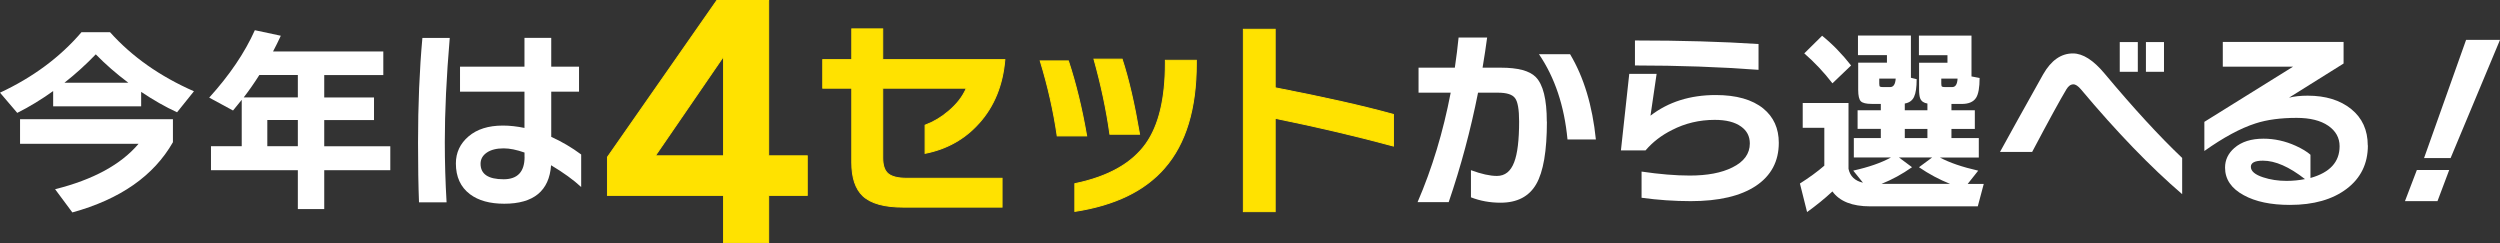<?xml version="1.0" encoding="UTF-8"?><svg id="_レイヤー_2" xmlns="http://www.w3.org/2000/svg" viewBox="0 0 465.09 45.29"><rect x="0" y="0" width="465.09" height="45.29" fill="#333333" stroke="none"/><defs><style>.cls-1{fill:#ffe200;stroke:#ffe200;stroke-miterlimit:10;stroke-width:.18px;}.cls-2{fill:#fff;}</style></defs><g id="_セットエリア"><path class="cls-2" d="M26.27,19.78H9.89v-2.84c-2.19,1.57-4.42,2.93-6.68,4.06l-3.21-3.76c6.12-2.85,11.18-6.6,15.16-11.25h5.31c4.08,4.55,9.28,8.21,15.61,10.99l-3.14,3.91c-2.19-1.01-4.42-2.28-6.68-3.8v2.69ZM32.17,26.46c-3.57,6.25-9.8,10.6-18.71,13.06l-3.21-4.32c7.08-1.77,12.26-4.59,15.53-8.45H3.73v-4.57h28.44v4.28ZM11.99,15.39h11.88c-2.26-1.7-4.28-3.46-6.05-5.28-1.82,1.89-3.76,3.65-5.83,5.28Z"/><path class="cls-2" d="M72.61,31.66h-12.29v7.23h-4.91v-7.23h-16.16v-4.46h5.72v-8.63c-.59.74-1.13,1.4-1.62,1.99l-4.43-2.4c3.79-4.18,6.62-8.36,8.49-12.54l4.83,1.03c-.44.96-.92,1.93-1.44,2.92h20.51v4.39h-10.99v4.17h9.26v4.21h-9.26v4.87h12.29v4.46ZM45.34,18.12h10.07v-4.17h-7.16c-.98,1.55-1.96,2.94-2.91,4.17ZM55.41,27.2v-4.87h-5.68v4.87h5.68Z"/><path class="cls-2" d="M83.67,7.05c-.62,7.3-.92,13.76-.92,19.37,0,3.71.11,7.45.33,11.22h-5.13c-.12-3.03-.18-6.73-.18-11.1,0-7.03.27-13.53.81-19.48h5.09ZM108.13,34.8c-1.43-1.33-3.3-2.68-5.61-4.06-.34,4.77-3.25,7.16-8.71,7.16-2.68,0-4.81-.59-6.38-1.77-1.75-1.33-2.62-3.23-2.62-5.72,0-2.02.79-3.7,2.36-5.04,1.57-1.34,3.7-2.01,6.38-2.01,1.28,0,2.62.15,4.02.44v-6.75h-11.99v-4.65h11.99v-5.35h4.98v5.35h5.17v4.65h-5.17v8.41c1.97.89,3.82,1.98,5.57,3.28v6.05ZM97.58,29.19v-.81c-1.48-.52-2.77-.78-3.87-.78-1.33,0-2.38.26-3.15.79s-1.16,1.22-1.16,2.08c0,1.92,1.43,2.88,4.28,2.88,2.61,0,3.91-1.39,3.91-4.17Z"/><path class="cls-1" d="M150.18,36.35h-7.18v8.85h-8.39v-8.85h-21.6v-7.12L133.35.09h9.65v28.9h7.18v7.35ZM134.61,28.99V10.49l-12.7,18.5h12.7Z"/><path class="cls-1" d="M186.94,11.09c-.4,4.75-2,8.68-4.8,11.8-2.64,2.96-5.99,4.84-10.04,5.64v-5.24c1.57-.59,3.01-1.44,4.32-2.56,1.55-1.28,2.67-2.72,3.36-4.32h-15.56v12.96c0,1.39.33,2.37,1,2.94.67.57,1.84.86,3.52.86h17.68v5.36h-18.36c-3.52,0-6.03-.69-7.52-2.08-1.39-1.31-2.08-3.39-2.08-6.24v-13.8h-5.4v-5.32h5.4v-5.72h5.76v5.72h22.72Z"/><path class="cls-1" d="M202.16,25.29h-5.48c-.67-4.61-1.72-9.27-3.16-13.96h5.24c1.39,4.21,2.52,8.87,3.4,13.96ZM222.56,11.81c0,8.43-1.96,14.89-5.88,19.4-3.68,4.27-9.25,6.97-16.72,8.12v-5.16c6.21-1.28,10.63-3.76,13.24-7.44,2.4-3.39,3.6-8.37,3.6-14.96v-.56h5.76v.6ZM212,24.97h-5.52c-.64-4.56-1.63-9.21-2.96-13.96h5.24c1.2,3.65,2.28,8.31,3.24,13.96Z"/><path class="cls-1" d="M259.23,27.17c-6.91-1.87-14.24-3.59-22-5.16v17.36h-5.92V5.45h5.92v10.88c9.31,1.81,16.64,3.47,22,4.96v5.88Z"/><path class="cls-2" d="M287.78,22.62c0,5.46-.66,9.34-1.99,11.64-1.33,2.3-3.54,3.45-6.64,3.45-1.94,0-3.78-.33-5.5-1v-5.05c1.92.71,3.53,1.07,4.83,1.07,1.5,0,2.57-.85,3.21-2.55.61-1.57.92-4.1.92-7.56,0-2.24-.25-3.7-.76-4.37-.5-.68-1.57-1.01-3.19-1.01h-3.69c-1.38,6.96-3.2,13.75-5.46,20.36h-5.79c2.71-6.27,4.76-13.06,6.16-20.36h-5.98v-4.65h6.75c.29-1.99.53-3.86.7-5.61h5.31c-.22,1.67-.5,3.54-.85,5.61h3.39c3.2,0,5.36.58,6.49,1.73,1.38,1.38,2.07,4.14,2.07,8.3ZM296.89,25.94h-5.28c-.59-6.25-2.36-11.53-5.31-15.86h5.79c2.56,4.28,4.16,9.57,4.8,15.86Z"/><path class="cls-2" d="M330.92,26.57c0,3.44-1.42,6.11-4.26,8.01-2.84,1.89-6.88,2.84-12.12,2.84-3.03,0-6.08-.21-9.15-.63v-4.87c3.34.49,6.33.74,8.96.74,3.27,0,5.92-.5,7.93-1.51,2.16-1.06,3.25-2.55,3.25-4.46,0-1.33-.54-2.37-1.62-3.14-1.16-.84-2.79-1.25-4.91-1.25-2.85,0-5.5.63-7.93,1.88-1.97.98-3.62,2.25-4.94,3.8h-4.58l1.55-14.24h5.09l-1.14,7.78c3.32-2.56,7.37-3.84,12.14-3.84,3.84,0,6.79.84,8.85,2.51,1.92,1.57,2.88,3.7,2.88,6.38ZM327.15,12.99c-7.23-.54-14.89-.81-22.99-.81v-4.65c8.58,0,16.25.22,22.99.66v4.8Z"/><path class="cls-2" d="M340.9,35.61c-1.45,1.35-3.03,2.63-4.72,3.84l-1.33-5.31c1.75-1.11,3.26-2.21,4.54-3.32v-7.05h-4.02v-4.61h8.52v12.25c.29,1.38,1.19,2.24,2.69,2.58l-1.81-2.25c2.88-.64,5.21-1.45,7.01-2.44h-6.9v-3.62h5.02v-1.7h-4.32v-3.47h4.32v-1.18h-1.7c-1.01,0-1.68-.16-2.01-.48s-.5-1.03-.5-2.14v-5.05h5.35v-1.4h-5.39v-3.65h9.85v7.86l1.07.26c0,1.5-.16,2.59-.48,3.28-.32.69-.9,1.11-1.73,1.25v1.25h4.21v-1.25c-.66-.1-1.11-.41-1.33-.92-.15-.34-.22-.92-.22-1.73v-4.94h5.28v-1.4h-5.31v-3.65h9.78v7.6l1.51.29c0,1.77-.22,3-.66,3.69-.49.76-1.38,1.14-2.66,1.14h-1.92v1.18h4.35v3.47h-4.35v1.7h5.09v3.62h-7.23c1.79.96,4.17,1.77,7.12,2.44l-1.96,2.47h2.99l-1.11,4.17h-20.03c-3.32,0-5.66-.92-7.01-2.77ZM344.37,12.18l-3.47,3.32c-1.57-2.04-3.32-3.9-5.24-5.57l3.32-3.28c1.92,1.55,3.71,3.39,5.39,5.53ZM352.67,14.62h-3.06v.92c0,.32.04.51.13.57.09.06.28.09.57.09h1.33c.62,0,.96-.53,1.03-1.59ZM355.7,31.11c-1.82,1.28-3.71,2.31-5.68,3.1h12.77c-2.02-.81-3.95-1.84-5.79-3.1l2.44-1.81h-6.16l2.43,1.81ZM358.57,25.69v-1.7h-4.21v1.7h4.21ZM364.18,14.62h-3.03v.92c0,.32.04.51.13.57.09.06.28.09.57.09h1.33c.62,0,.95-.53,1-1.59Z"/><path class="cls-2" d="M405.97,36.13c-5.93-5.09-12.21-11.6-18.85-19.52-.52-.61-.98-.92-1.4-.92-.49,0-.92.31-1.29.92-1.18,1.97-3.31,5.85-6.38,11.66h-5.98c1.75-3.2,4.43-8.02,8.04-14.46,1.48-2.58,3.32-3.87,5.53-3.87,1.84,0,3.81,1.25,5.9,3.76,5.39,6.44,10.19,11.67,14.42,15.68v6.75ZM397.71,13.36h-3.36v-5.53h3.36v5.53ZM402.58,13.36h-3.36v-5.53h3.36v5.53Z"/><path class="cls-2" d="M440.51,27.05c0,3.39-1.32,6.09-3.95,8.08s-6.15,2.99-10.55,2.99c-3.54,0-6.41-.6-8.6-1.81-2.31-1.25-3.47-2.96-3.47-5.13,0-1.43.58-2.64,1.73-3.65,1.33-1.16,3.14-1.73,5.42-1.73,2.04,0,4.05.44,6.01,1.33,1.18.54,2.09,1.09,2.73,1.66v4.32c3.62-1.01,5.42-2.98,5.42-5.9,0-1.57-.71-2.85-2.12-3.82s-3.38-1.46-5.88-1.46c-2.98,0-5.52.34-7.64,1.03-2.78.89-5.95,2.6-9.52,5.13v-5.42l16.49-10.26h-13.06v-4.61h22.47v4.02l-10.15,6.35c1.01-.25,2.16-.37,3.47-.37,3.34,0,6.04.83,8.1,2.49,2.05,1.66,3.08,3.92,3.08,6.77ZM428.81,33.32c-2.93-2.29-5.53-3.43-7.82-3.43-1.5,0-2.25.38-2.25,1.14,0,.81.76,1.46,2.29,1.96,1.33.44,2.78.66,4.35.66,1.16,0,2.3-.11,3.43-.33Z"/><path class="cls-2" d="M455.64,31.63l-2.18,5.79h-6.05l2.21-5.79h6.01ZM465.09,7.42l-9.19,21.99h-4.94l7.82-21.99h6.31Z"/></g></svg>